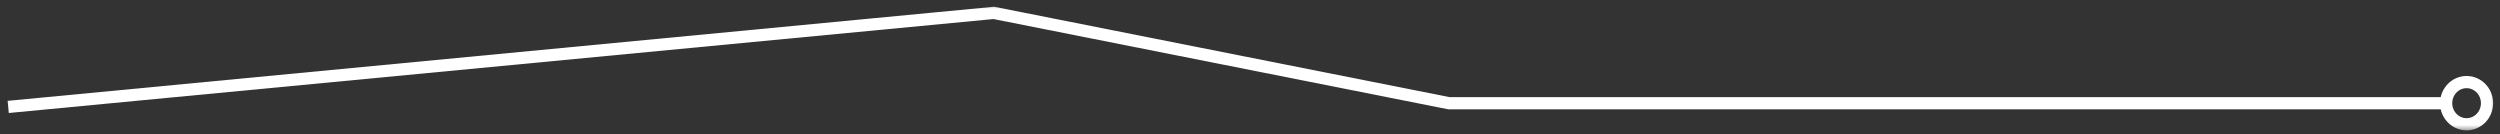 <svg width="410" height="22" viewBox="0 0 410 22" fill="none" xmlns="http://www.w3.org/2000/svg">
<rect x="0" y="0" width="410" height="22" fill="#333333" stroke="none"/>
<g clip-path="url(#clip0_67_5680)">
<mask id="mask0_67_5680" style="mask-type:luminance" maskUnits="userSpaceOnUse" x="0" y="0" width="410" height="22">
<path d="M0.5 0.5H409.5V21.5H0.5V0.5Z" fill="white"/>
</mask>
<g mask="url(#mask0_67_5680)">
<mask id="mask1_67_5680" style="mask-type:luminance" maskUnits="userSpaceOnUse" x="-34" y="-236" width="488" height="478">
<path d="M287.18 -235.673L453.428 9.45L132.937 241.135L-33.311 -3.988L287.18 -235.673Z" fill="url(#paint0_linear_67_5680)"/>
</mask>
<g mask="url(#mask1_67_5680)">
<mask id="mask2_67_5680" style="mask-type:luminance" maskUnits="userSpaceOnUse" x="-8" y="-11" width="428" height="31">
<path d="M-7.675 -10.909H419.323V19.391H-7.675V-10.909Z" fill="white"/>
</mask>
<g mask="url(#mask2_67_5680)">
<path d="M1.343 17.536L162.981 2.115L237.609 16.926H401.35" stroke="white" stroke-width="2" stroke-miterlimit="10"/>
</g>
</g>
<path d="M401.168 16.921C401.168 18.831 402.67 20.381 404.52 20.381C406.37 20.381 407.871 18.831 407.871 16.921C407.871 15.011 406.37 13.461 404.52 13.461C402.67 13.461 401.168 15.011 401.168 16.921Z" stroke="white" stroke-width="2" stroke-miterlimit="10"/>
</g>
</g>
<defs>
<linearGradient id="paint0_linear_67_5680" x1="282.369" y1="111.037" x2="131.272" y2="-97.977" gradientUnits="userSpaceOnUse">
<stop stop-color="white"/>
<stop offset="0.08" stop-color="white"/>
<stop offset="0.13" stop-color="#F9F9F9"/>
<stop offset="0.19" stop-color="#E8E8E8"/>
<stop offset="0.26" stop-color="#CCCCCC"/>
<stop offset="0.34" stop-color="#A5A5A5"/>
<stop offset="0.4" stop-color="#858585"/>
<stop offset="0.51" stop-color="#B7B7B7"/>
<stop offset="0.6" stop-color="#DEDEDE"/>
<stop offset="0.68" stop-color="#F6F6F6"/>
<stop offset="0.73" stop-color="white"/>
<stop offset="0.76" stop-color="#FAFAFA"/>
<stop offset="0.79" stop-color="#ECECEC"/>
<stop offset="0.83" stop-color="#D4D4D4"/>
<stop offset="0.87" stop-color="#B4B4B4"/>
<stop offset="0.9" stop-color="#8A8A8A"/>
<stop offset="0.94" stop-color="#575757"/>
<stop offset="0.98" stop-color="#1B1B1B"/>
<stop offset="1"/>
</linearGradient>
<clipPath id="clip0_67_5680">
<rect width="409" height="21" fill="white" transform="matrix(-1 0 0 1 409.5 0.5)"/>
</clipPath>
</defs>
</svg>
